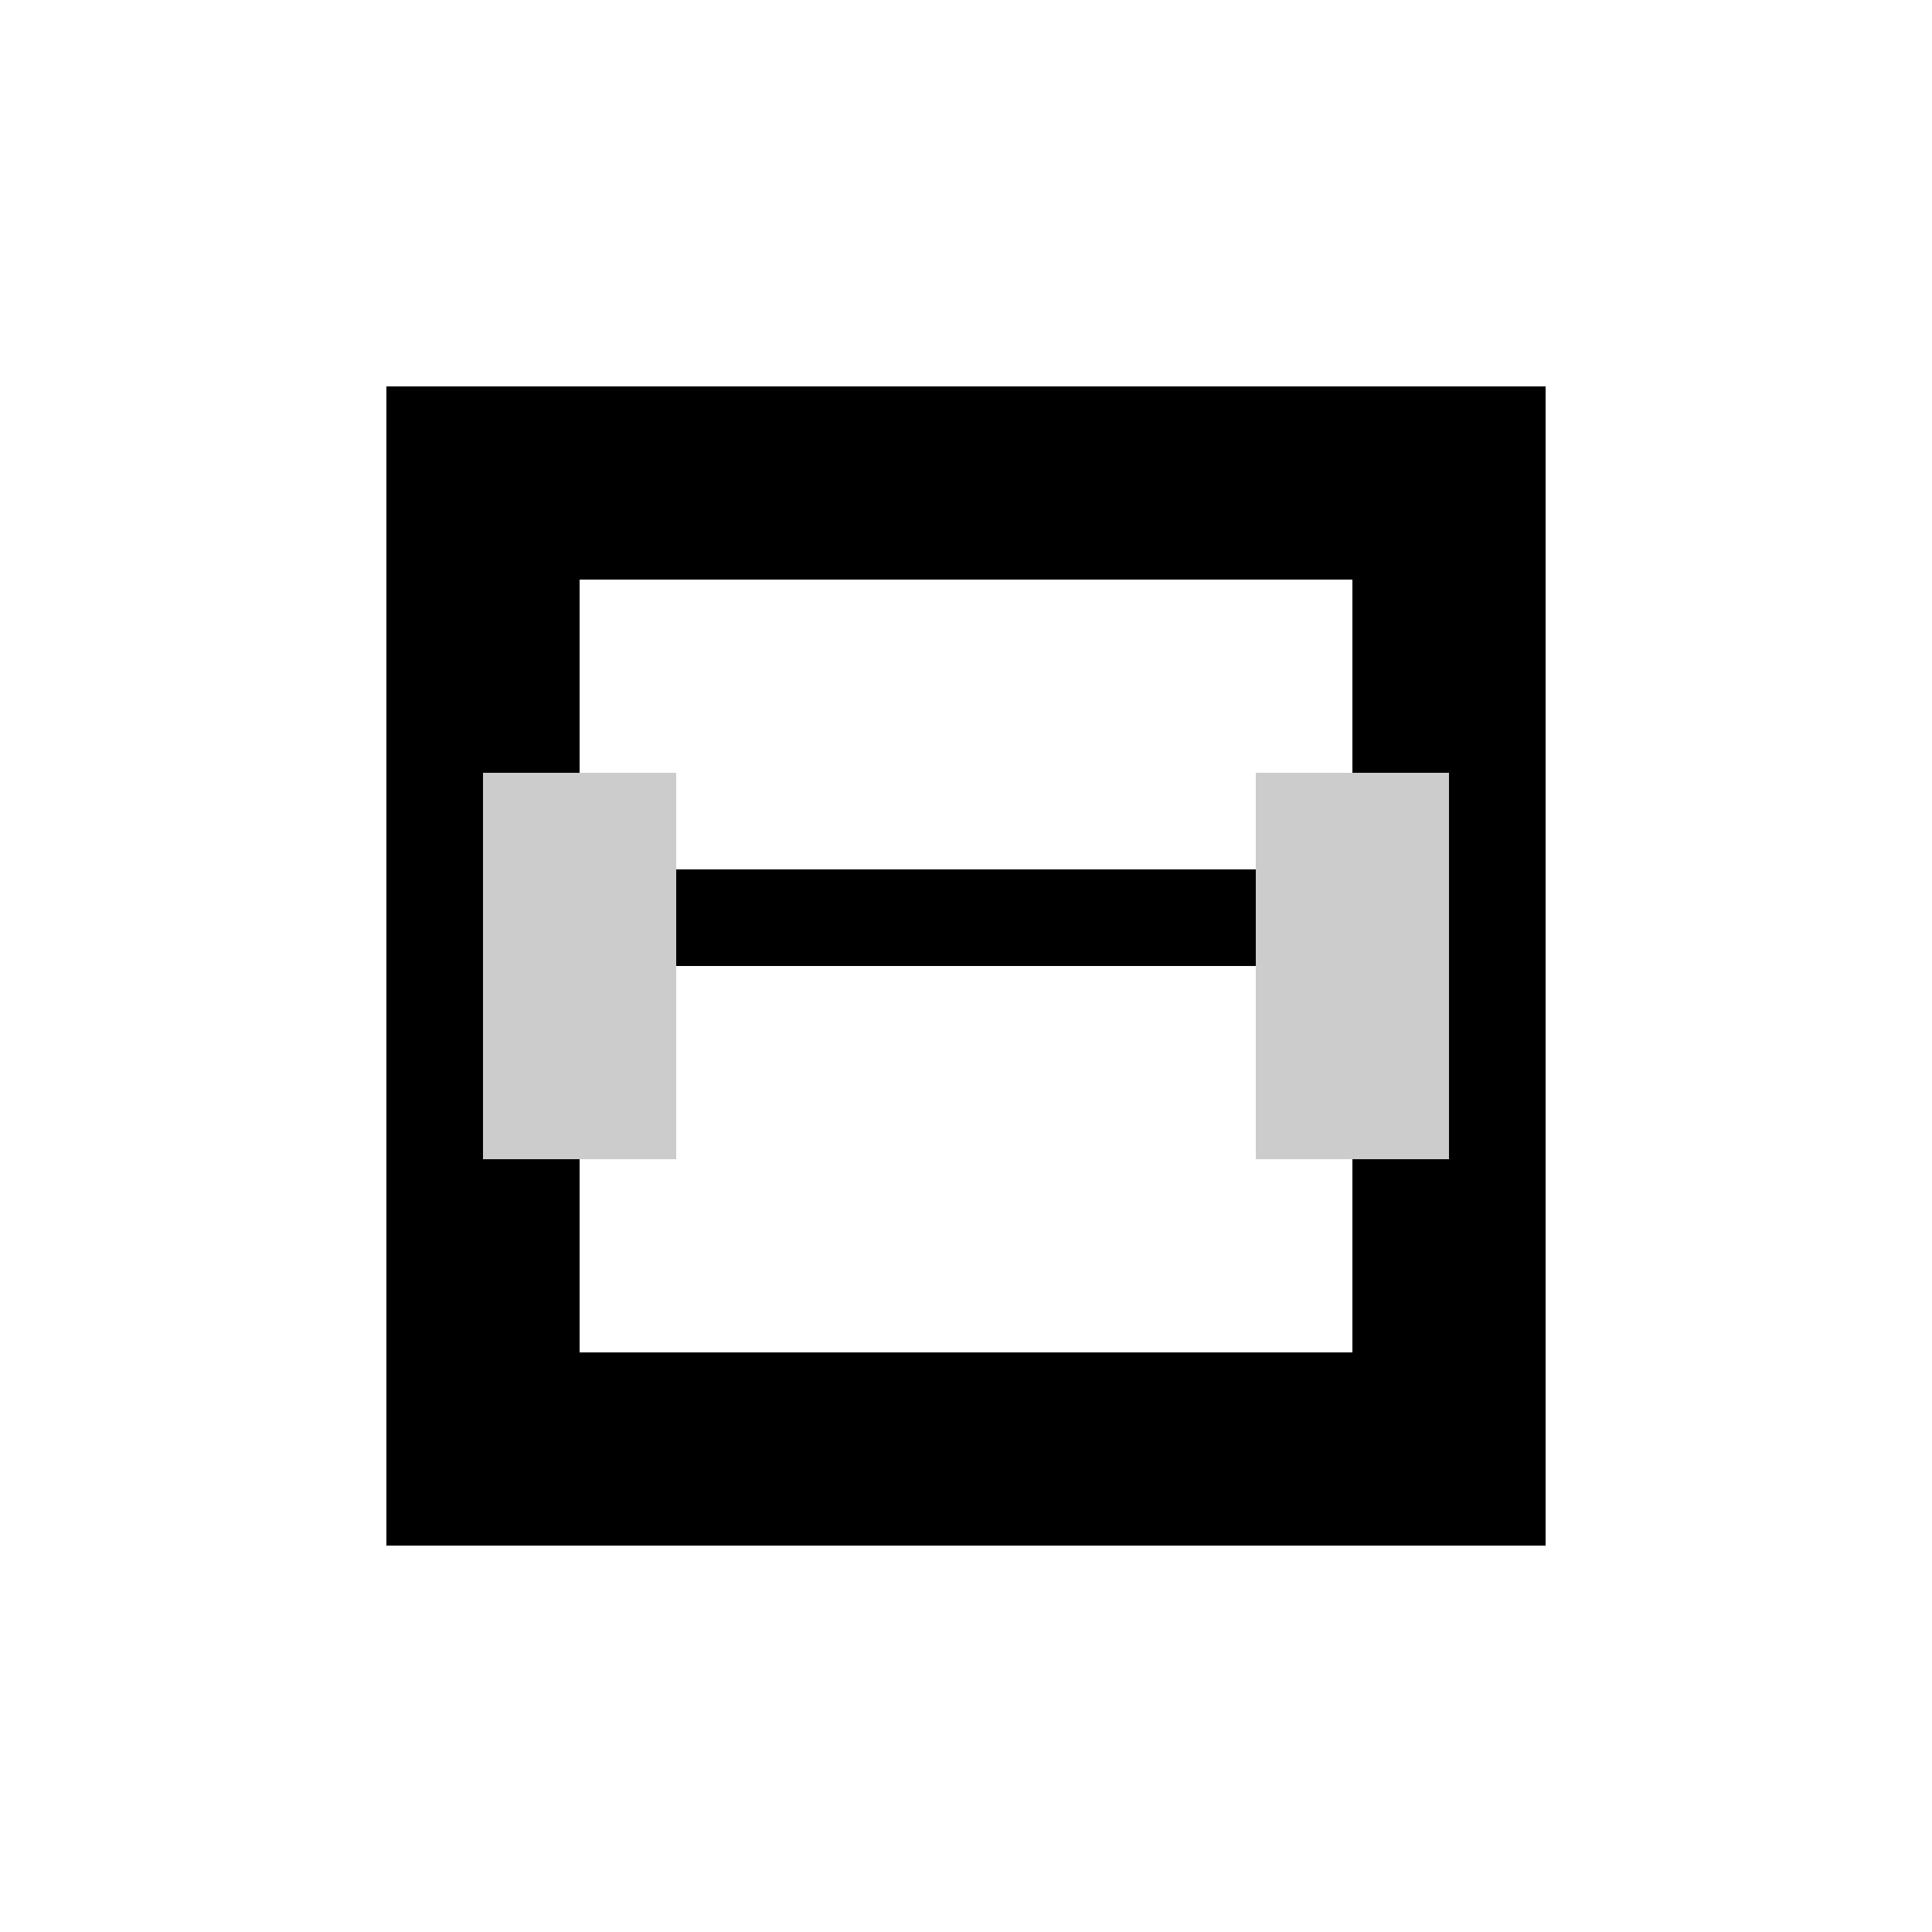 <!--

Generated by DrawGPT.
Free, open source, AI generated images in SVG, PNG, and HTML Canvas format.
https://drawgpt.ai

Created: 2023-09-26T10:40:22.143Z
Link: https://drawgpt.ai/prompt/48540/

-->
<svg xmlns="http://www.w3.org/2000/svg" xmlns:xlink="http://www.w3.org/1999/xlink" width="500" height="500"><defs/><g><rect fill="#FFFFFF" stroke="none" x="0" y="0" width="512" height="512"/><rect fill="#000000" stroke="none" x="100" y="100" width="300" height="300"/><rect fill="#FFFFFF" stroke="none" x="150" y="150" width="200" height="200"/><rect fill="#000000" stroke="none" x="100" y="225" width="300" height="25"/><rect fill="#CCCCCC" stroke="none" x="125" y="200" width="50" height="100"/><rect fill="#CCCCCC" stroke="none" x="325" y="200" width="50" height="100"/></g></svg>